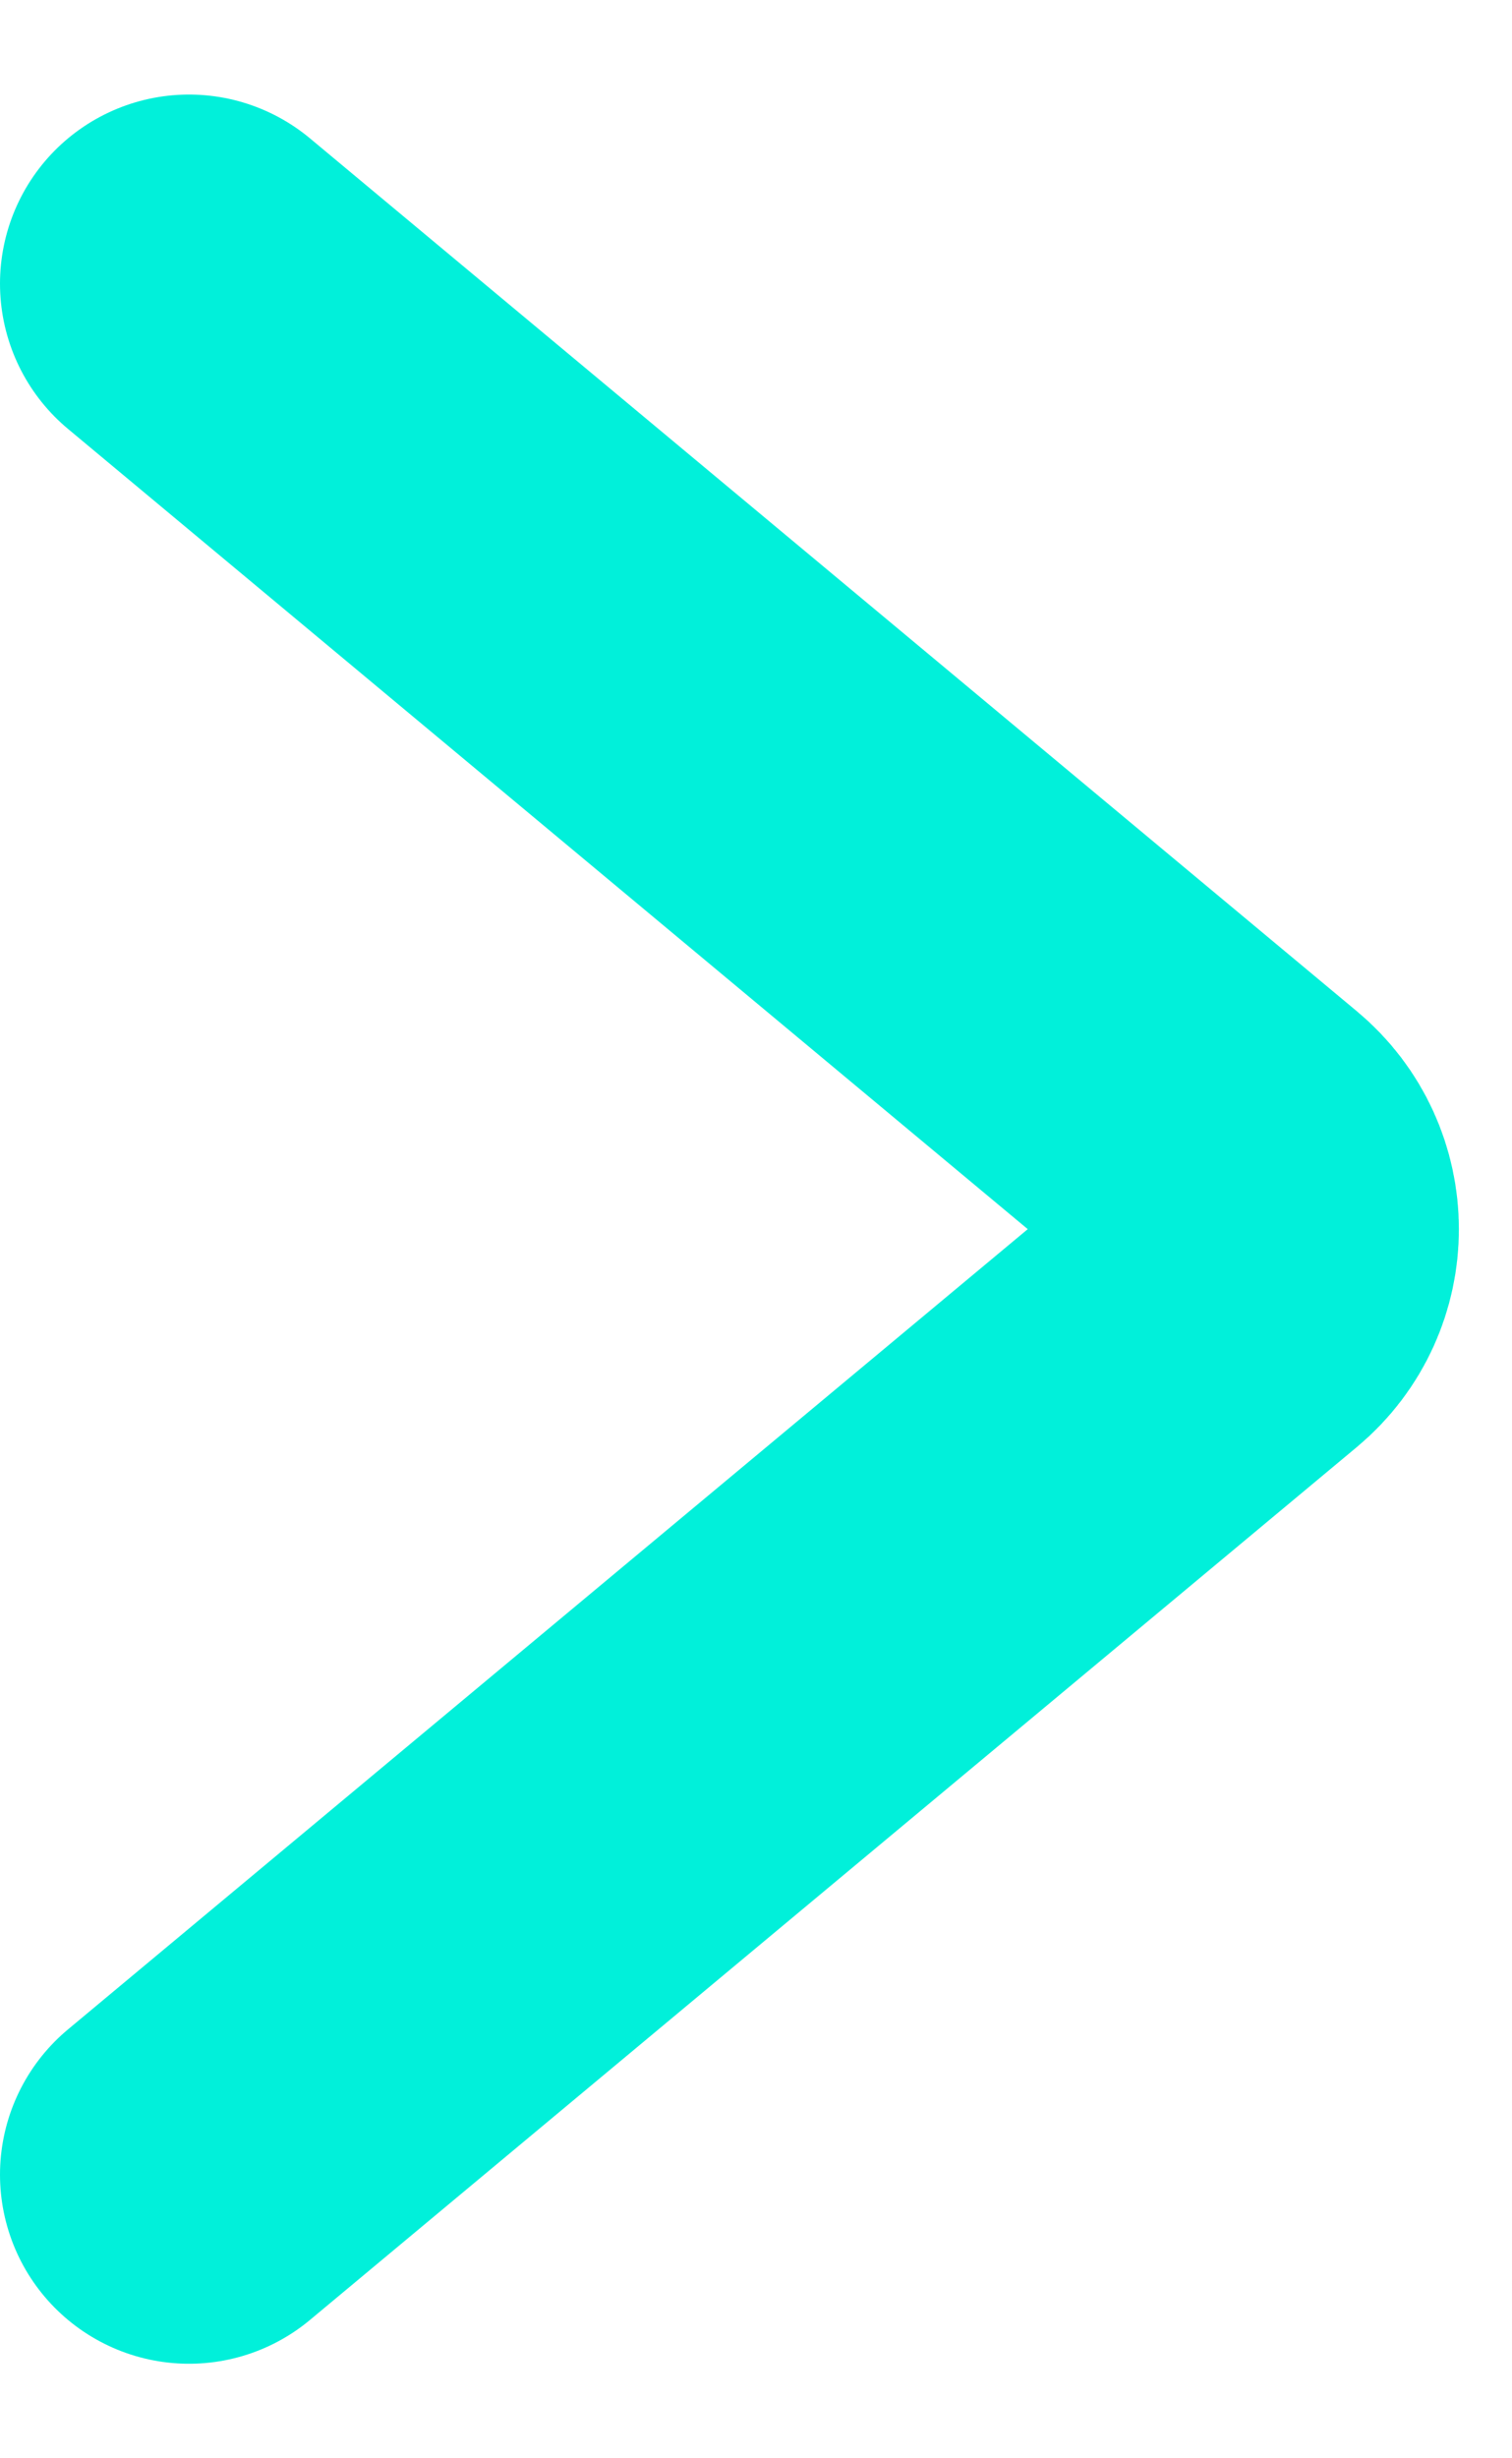 <svg width="8" height="13" viewBox="0 0 8 13" fill="none" xmlns="http://www.w3.org/2000/svg">
<path d="M1 1.5L6.539 6.116C6.779 6.316 6.779 6.684 6.539 6.884L1 11.5" stroke="#01F0DA" stroke-width="2" stroke-linecap="round"/>
</svg>
